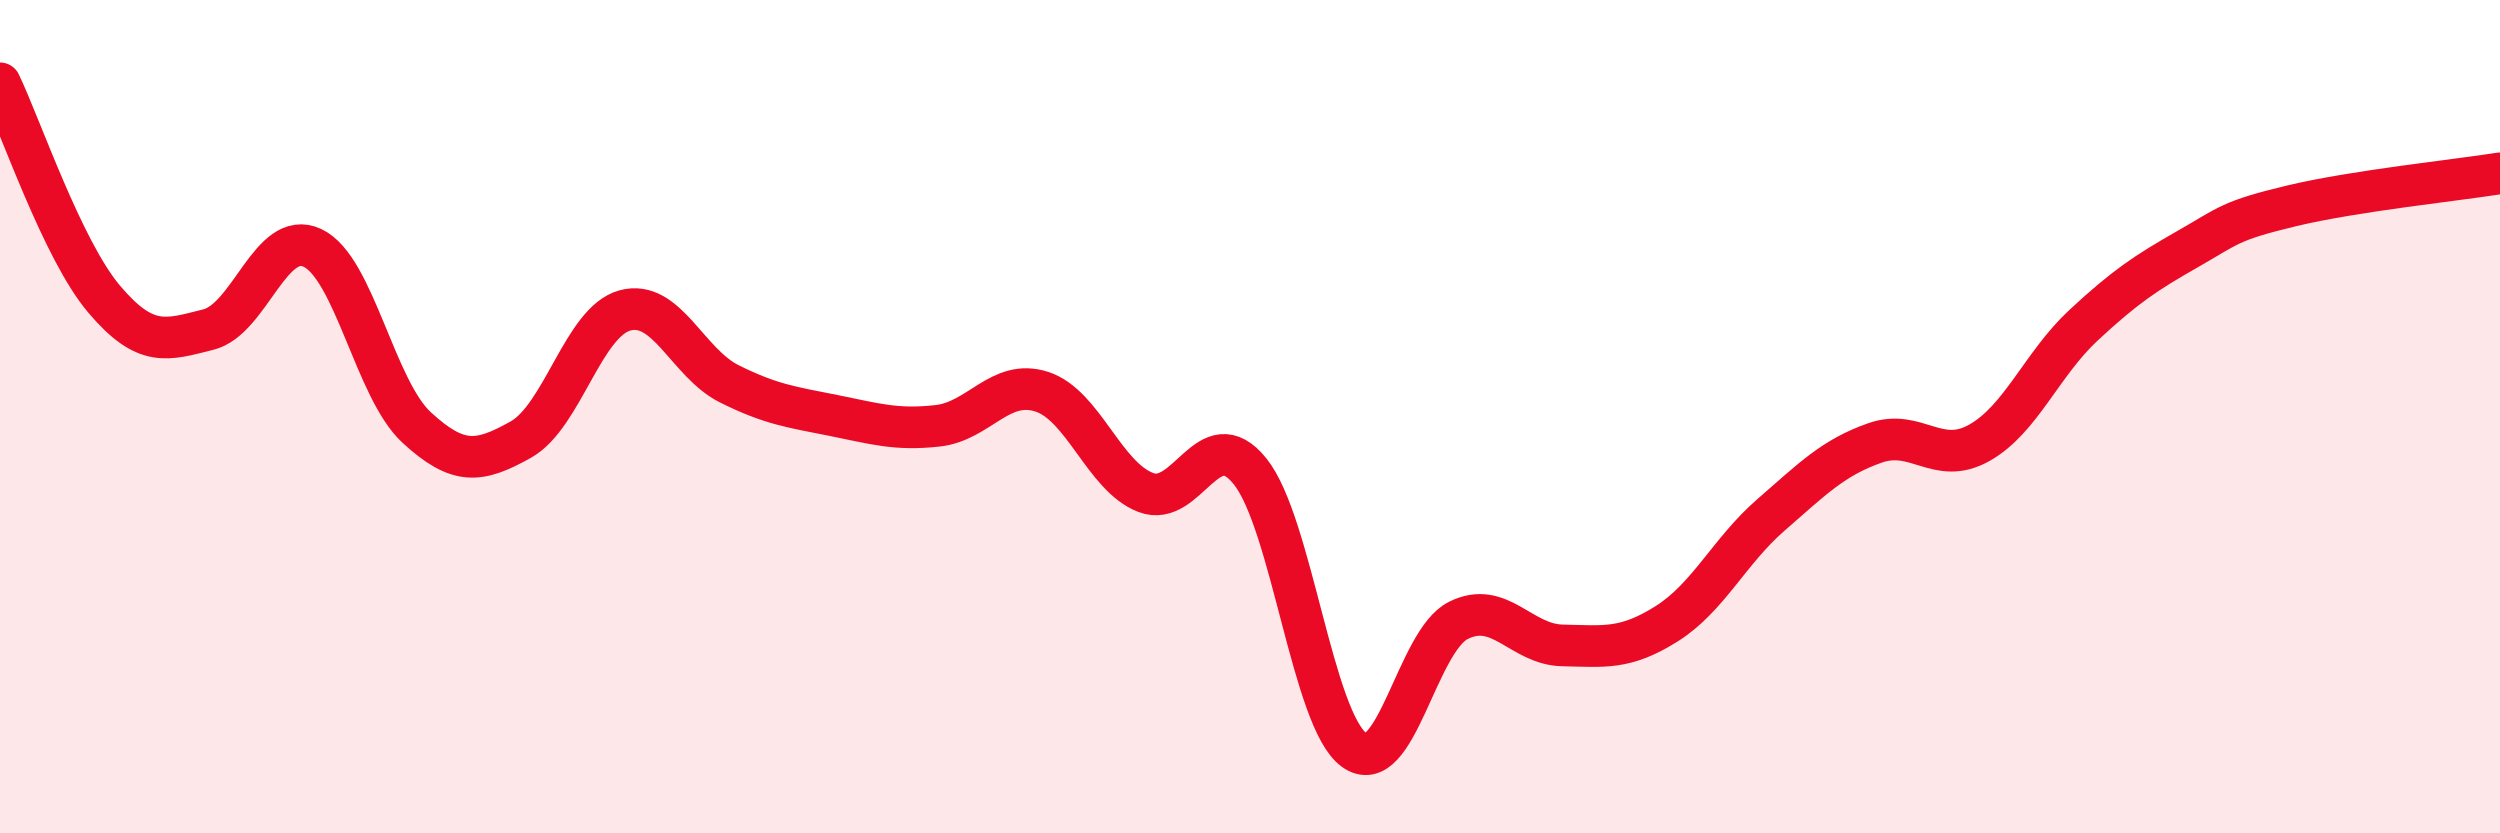 
    <svg width="60" height="20" viewBox="0 0 60 20" xmlns="http://www.w3.org/2000/svg">
      <path
        d="M 0,2 C 0.5,3.04 1.5,6 2.5,7.18 C 3.5,8.36 4,8.16 5,7.91 C 6,7.66 6.5,5.48 7.5,5.95 C 8.5,6.42 9,9.34 10,10.26 C 11,11.18 11.5,11.11 12.5,10.55 C 13.5,9.99 14,7.72 15,7.45 C 16,7.18 16.5,8.71 17.5,9.21 C 18.5,9.71 19,9.77 20,9.97 C 21,10.17 21.5,10.33 22.5,10.22 C 23.5,10.11 24,9.08 25,9.4 C 26,9.72 26.5,11.44 27.5,11.82 C 28.5,12.2 29,10.07 30,11.31 C 31,12.55 31.5,17.28 32.5,18 C 33.5,18.72 34,15.39 35,14.89 C 36,14.39 36.5,15.47 37.5,15.49 C 38.5,15.51 39,15.6 40,14.97 C 41,14.34 41.5,13.23 42.5,12.36 C 43.5,11.49 44,10.98 45,10.63 C 46,10.28 46.5,11.19 47.5,10.63 C 48.5,10.07 49,8.74 50,7.81 C 51,6.88 51.5,6.55 52.5,5.98 C 53.5,5.41 53.5,5.3 55,4.94 C 56.5,4.58 59,4.32 60,4.16L60 20L0 20Z"
        fill="#EB0A25"
        opacity="0.1"
        stroke-linecap="round"
        stroke-linejoin="round"
      />
      <path
        d="M 0,2 C 0.5,3.04 1.5,6 2.5,7.18 C 3.5,8.36 4,8.16 5,7.91 C 6,7.66 6.5,5.48 7.5,5.95 C 8.5,6.42 9,9.34 10,10.26 C 11,11.18 11.5,11.11 12.5,10.55 C 13.5,9.99 14,7.72 15,7.45 C 16,7.18 16.5,8.71 17.5,9.21 C 18.5,9.71 19,9.77 20,9.97 C 21,10.17 21.5,10.33 22.5,10.22 C 23.5,10.11 24,9.08 25,9.4 C 26,9.72 26.5,11.44 27.5,11.82 C 28.5,12.2 29,10.07 30,11.31 C 31,12.55 31.5,17.28 32.5,18 C 33.5,18.72 34,15.39 35,14.89 C 36,14.39 36.5,15.47 37.5,15.49 C 38.5,15.51 39,15.6 40,14.97 C 41,14.34 41.5,13.23 42.5,12.36 C 43.5,11.49 44,10.98 45,10.63 C 46,10.28 46.5,11.19 47.5,10.63 C 48.5,10.07 49,8.74 50,7.81 C 51,6.88 51.5,6.55 52.5,5.98 C 53.5,5.41 53.5,5.3 55,4.94 C 56.5,4.58 59,4.32 60,4.16"
        stroke="#EB0A25"
        stroke-width="1"
        fill="none"
        stroke-linecap="round"
        stroke-linejoin="round"
      />
    </svg>
  